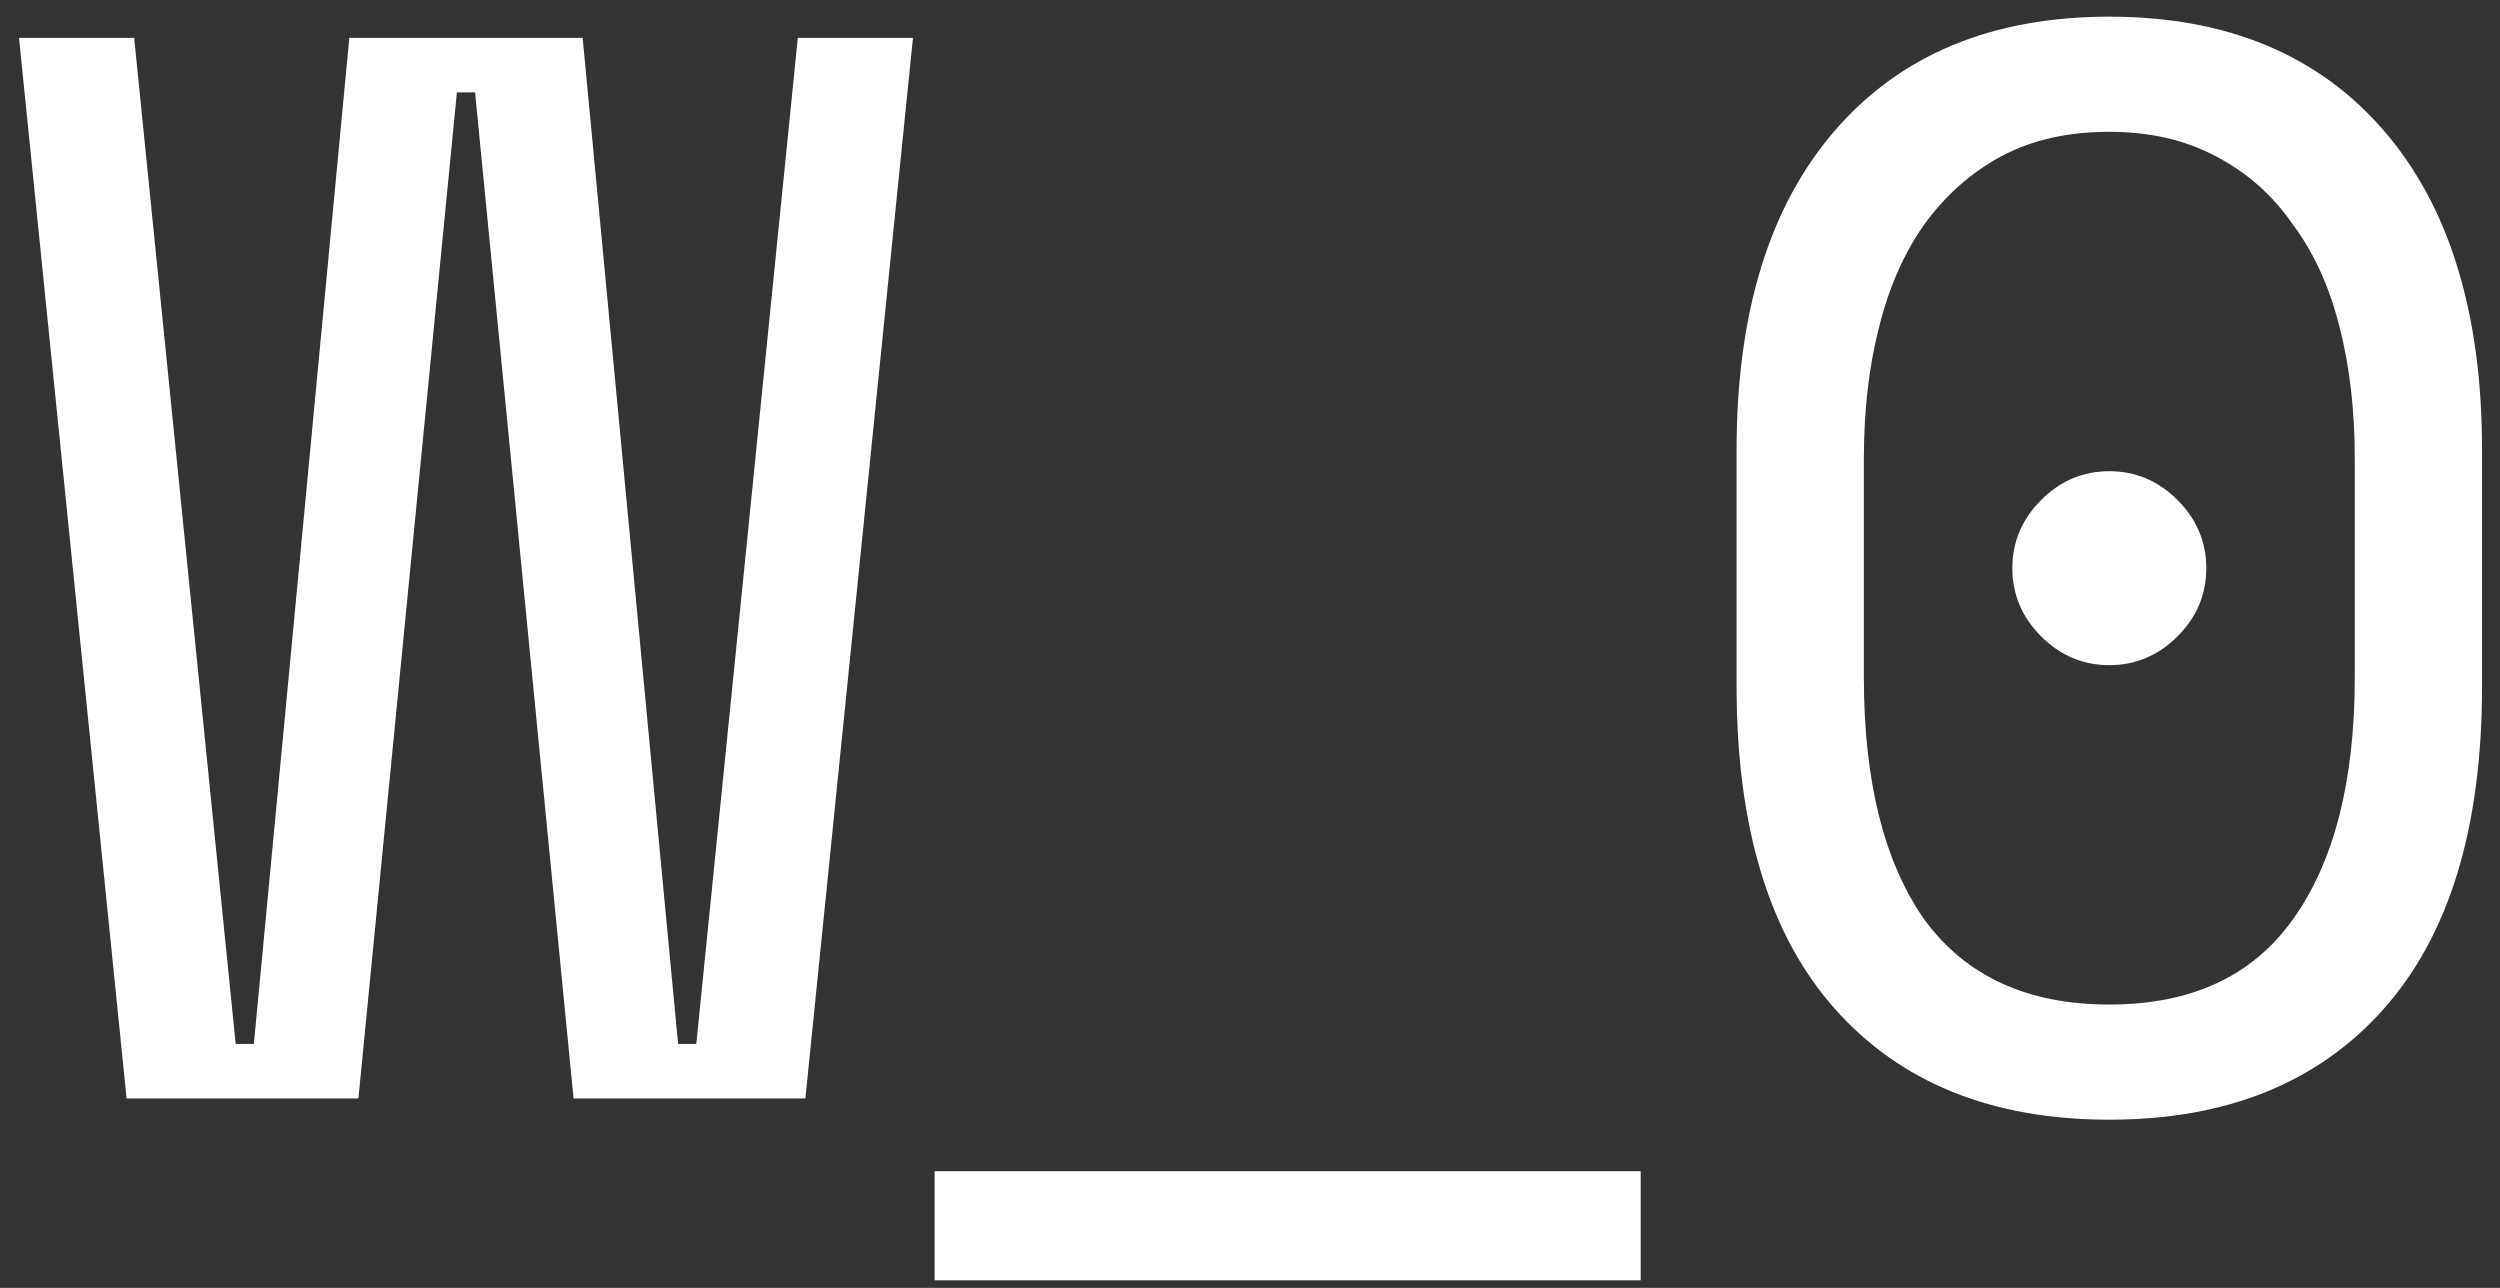 <svg width="66" height="34" viewBox="0 0 66 34" fill="none" xmlns="http://www.w3.org/2000/svg">
<rect x="0" y="0" width="66" height="34" fill="#333333" stroke="none"/>
<path d="M21.262 29H15.142L12.542 2.44H12.062L9.462 29H3.342L0.502 1H3.542L6.222 27.56H6.702L9.222 1H15.382L17.902 27.56H18.382L21.062 1H24.102L21.262 29ZM24.674 30.92H43.314V33.8H24.674V30.92ZM45.846 11.88C45.846 8.253 46.713 5.44 48.446 3.44C50.179 1.44 52.593 0.44 55.686 0.44C58.779 0.44 61.193 1.44 62.926 3.44C64.659 5.44 65.526 8.253 65.526 11.88V18.12C65.526 21.853 64.659 24.693 62.926 26.64C61.193 28.587 58.779 29.56 55.686 29.56C52.593 29.56 50.179 28.587 48.446 26.64C46.713 24.693 45.846 21.853 45.846 18.12V11.88ZM55.686 26.52C57.846 26.52 59.459 25.773 60.526 24.28C61.619 22.76 62.166 20.627 62.166 17.88V12.12C62.166 10.84 62.033 9.68 61.766 8.64C61.499 7.573 61.086 6.667 60.526 5.92C59.993 5.147 59.313 4.547 58.486 4.12C57.686 3.693 56.753 3.48 55.686 3.48C54.593 3.48 53.646 3.693 52.846 4.12C52.046 4.547 51.366 5.147 50.806 5.92C50.273 6.667 49.873 7.573 49.606 8.64C49.339 9.68 49.206 10.84 49.206 12.12V17.88C49.206 20.627 49.739 22.76 50.806 24.28C51.899 25.773 53.526 26.52 55.686 26.52ZM53.126 15C53.126 14.307 53.379 13.707 53.886 13.2C54.393 12.693 54.993 12.44 55.686 12.44C56.379 12.44 56.979 12.693 57.486 13.2C57.993 13.707 58.246 14.307 58.246 15C58.246 15.693 57.993 16.293 57.486 16.8C56.979 17.307 56.379 17.56 55.686 17.56C54.993 17.56 54.393 17.307 53.886 16.8C53.379 16.293 53.126 15.693 53.126 15Z" fill="white"/>
</svg>
